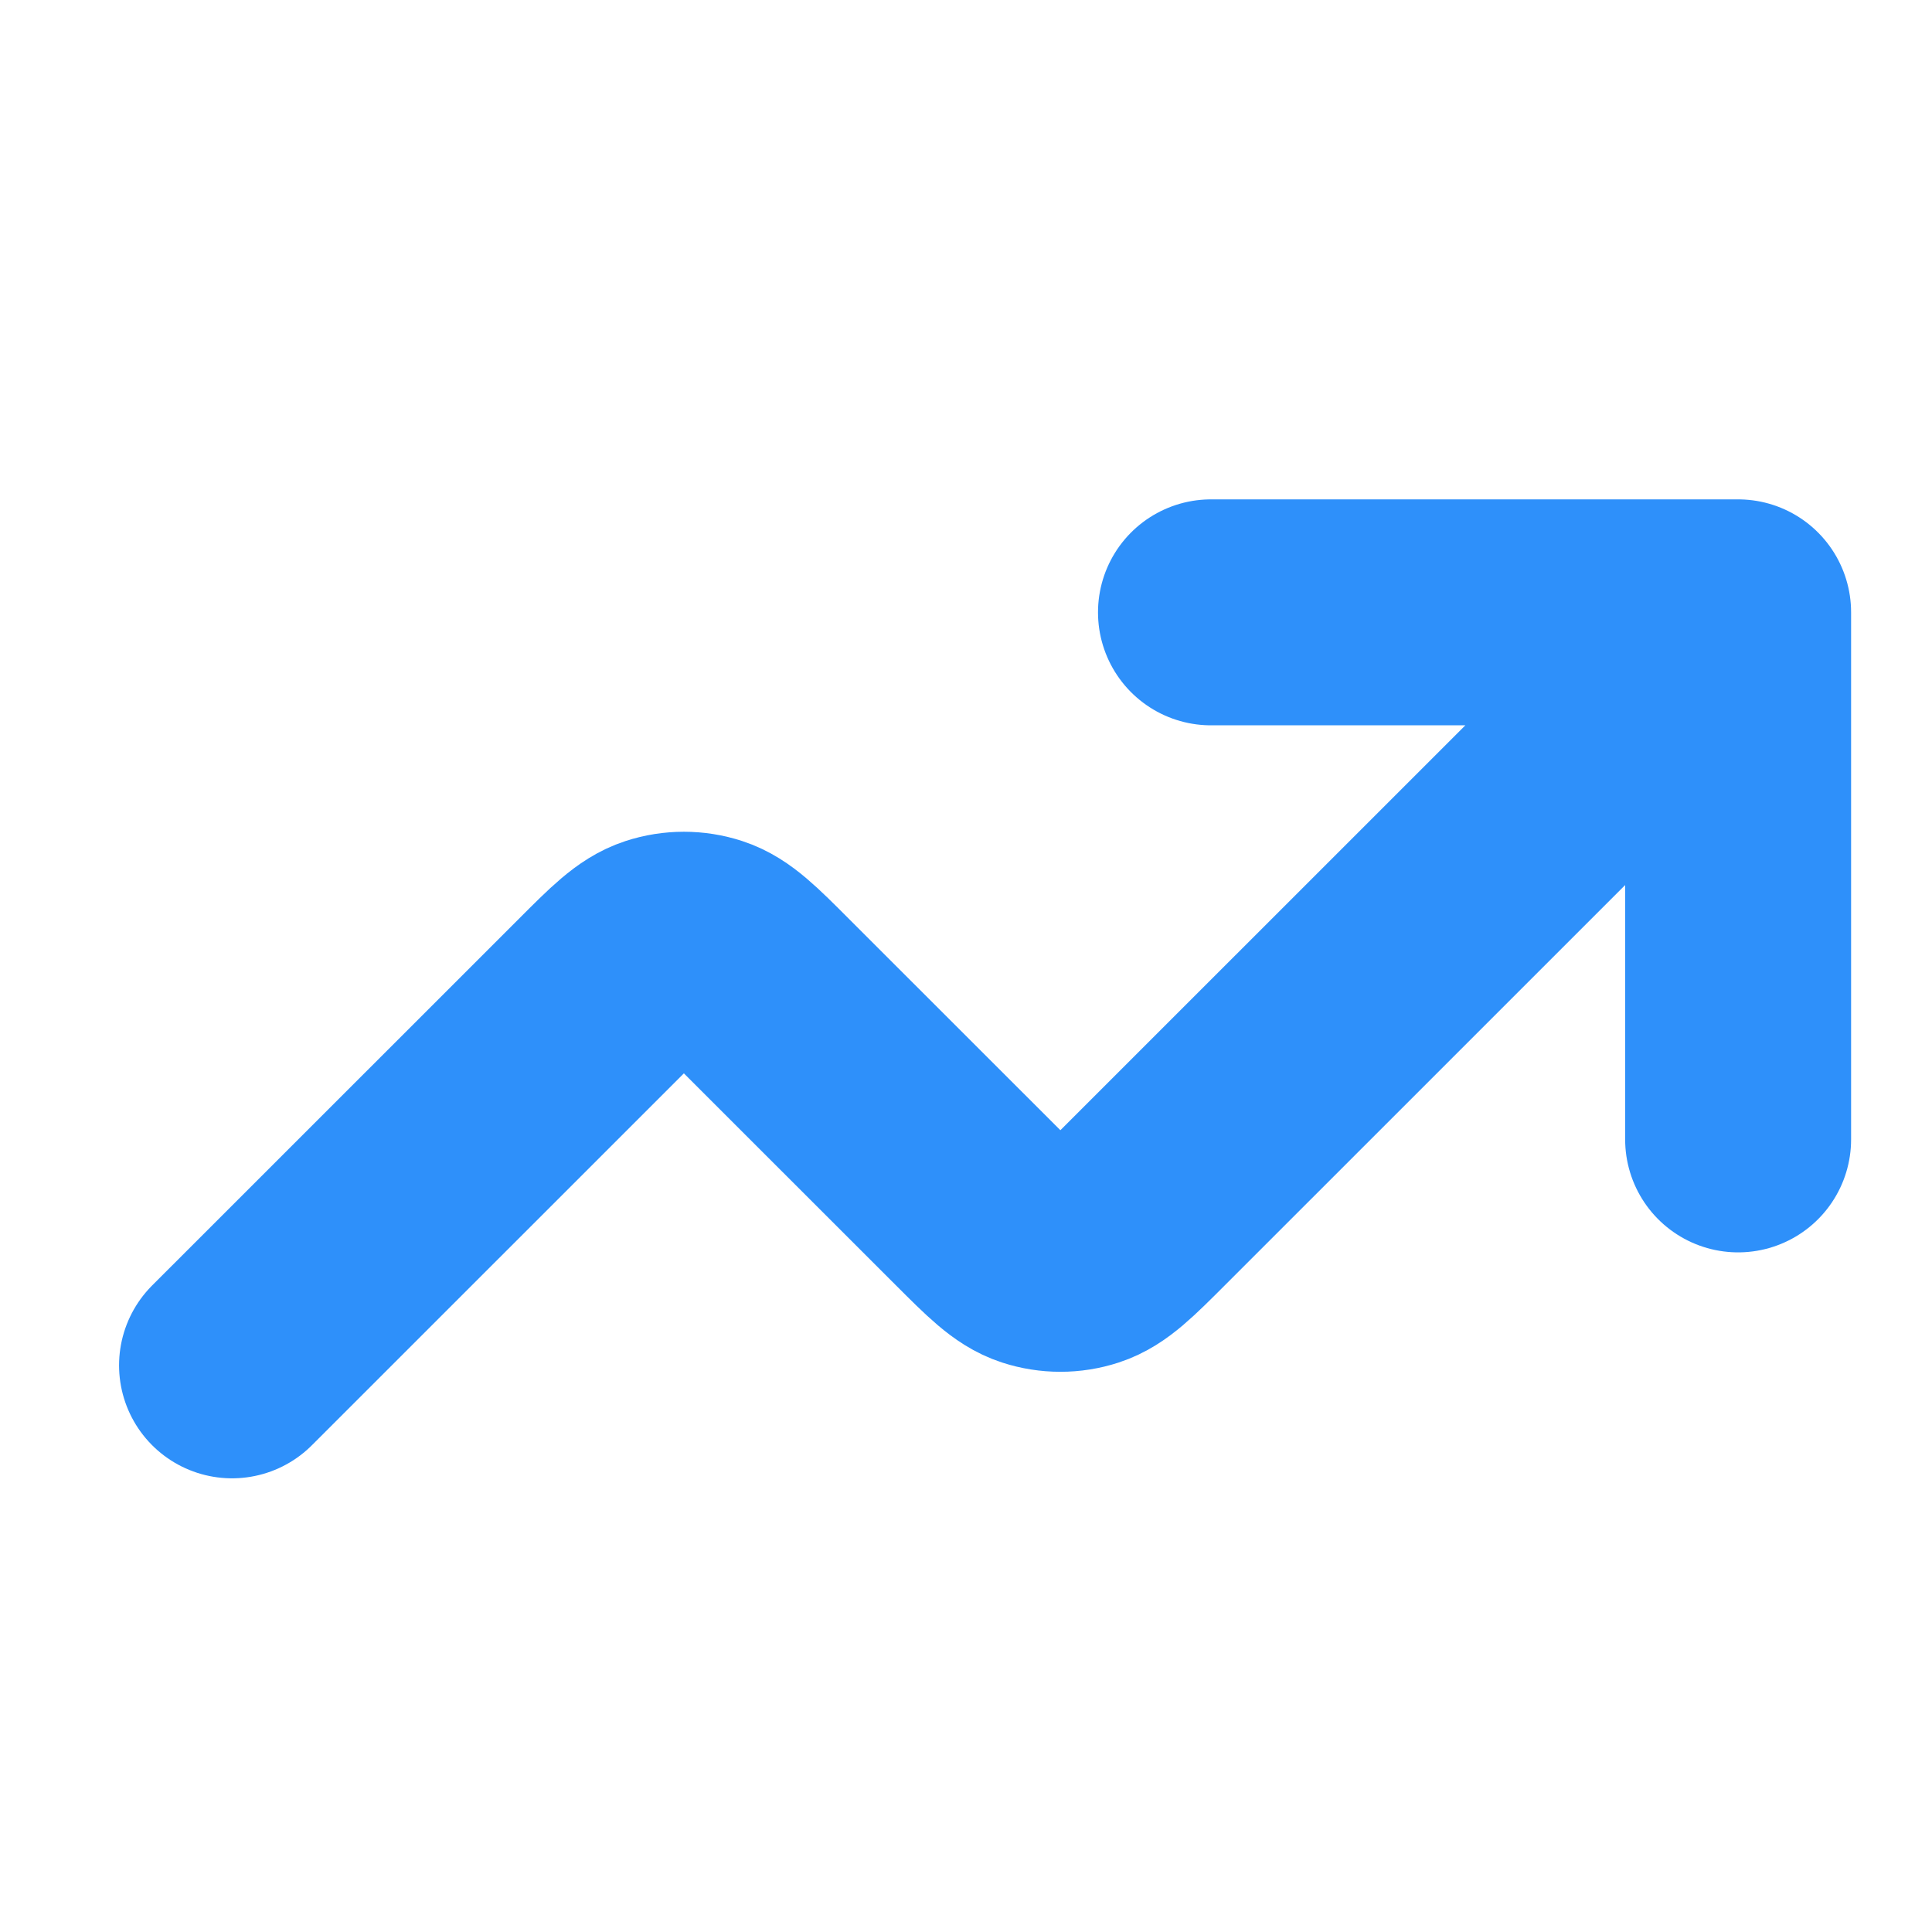 <svg width="20" height="20" viewBox="0 0 20 20" fill="none" xmlns="http://www.w3.org/2000/svg">
<g clip-path="url(#clip0_612_2875)">
<path d="M17.993 6.339L11.859 12.472C11.55 12.781 11.396 12.935 11.218 12.993C11.062 13.044 10.893 13.044 10.736 12.993C10.558 12.935 10.404 12.781 10.095 12.472L7.961 10.339C7.653 10.03 7.498 9.876 7.32 9.818C7.164 9.767 6.995 9.767 6.839 9.818C6.661 9.876 6.506 10.03 6.198 10.339L2.402 14.134M17.993 6.339H12.536M17.993 6.339V11.795" stroke="#2E90FA" stroke-width="2.339" stroke-linecap="round" stroke-linejoin="round"/>
</g>
<defs>
<clipPath id="clip0_612_2875">
<rect width="18.709" height="18.709" fill="white" transform="translate(0.844 0.882)"/>
</clipPath>
</defs>
</svg>
